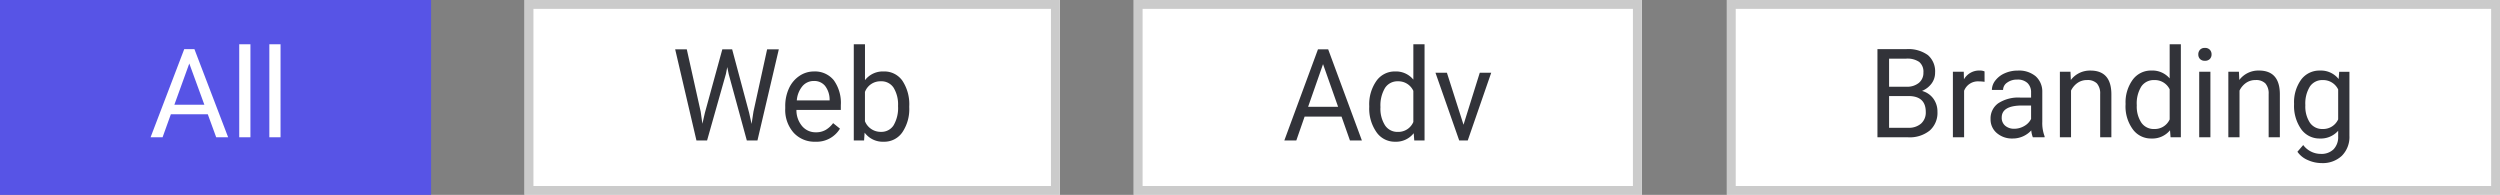 <svg xmlns="http://www.w3.org/2000/svg" width="282.25" height="22" viewBox="0 0 282.25 22">
  <rect x="0" y="0" width="282.25" height="22" fill="#808080" stroke="none"/>
  <g id="contao-portfolio-2" transform="translate(-392.191 -945.5)">
    <g id="Group_295" data-name="Group 295">
      <rect id="Rectangle_286" data-name="Rectangle 286" width="48.67" height="22" transform="translate(392.191 945.5)" fill="#5754e6"/>
      <path id="Path_590" data-name="Path 590" d="M6.651-2.6H2.481L1.545,0H.191l3.8-9.953H5.141L8.948,0H7.6ZM2.878-3.678H6.262l-1.7-4.655ZM11.464,0H10.2V-10.5h1.265Zm3.4,0H13.6V-10.5h1.265Z" transform="translate(409 961)" fill="#fff"/>
    </g>
    <g id="Group_296" data-name="Group 296" transform="translate(59)">
      <g id="Rectangle_286-2" data-name="Rectangle 286" transform="translate(392.417 945.5)" fill="#fff" stroke="#cbcbcb" stroke-width="1">
        <rect width="60.428" height="22" stroke="none"/>
        <rect x="0.5" y="0.5" width="59.428" height="21" fill="none"/>
      </g>
      <path id="Path_591" data-name="Path 591" d="M3.3-2.886l.191,1.357.28-1.223L5.742-9.934H6.85L8.771-2.752l.273,1.244.212-1.386L10.8-9.934H12.12L9.707.359h-1.2L6.46-7.142,6.3-7.927l-.157.785L4.02.359h-1.2L.417-9.934H1.729ZM16.235.5A3.178,3.178,0,0,1,13.788-.522a3.869,3.869,0,0,1-.943-2.732v-.24a4.722,4.722,0,0,1,.42-2.032,3.36,3.36,0,0,1,1.176-1.4,2.886,2.886,0,0,1,1.637-.505,2.729,2.729,0,0,1,2.242.983,4.356,4.356,0,0,1,.8,2.814v.544H14.109a2.774,2.774,0,0,0,.639,1.827,1.979,1.979,0,0,0,1.555.7A2.145,2.145,0,0,0,17.438-.85a2.885,2.885,0,0,0,.813-.749l.772.622A3.078,3.078,0,0,1,16.235.5Zm-.157-6.857a1.662,1.662,0,0,0-1.285.576,2.85,2.85,0,0,0-.643,1.615h3.705v-.1a2.544,2.544,0,0,0-.52-1.545A1.564,1.564,0,0,0,16.078-6.357ZM26.845-3.381a4.66,4.66,0,0,1-.779,2.817A2.463,2.463,0,0,1,23.974.5,2.546,2.546,0,0,1,21.807-.525l-.062.884H20.583V-10.5h1.265v4.051a2.53,2.53,0,0,1,2.112-.983,2.477,2.477,0,0,1,2.116,1.053,4.8,4.8,0,0,1,.769,2.884ZM25.58-3.53a3.627,3.627,0,0,0-.5-2.064,1.634,1.634,0,0,0-1.436-.728,1.855,1.855,0,0,0-1.8,1.2v3.308a1.906,1.906,0,0,0,1.812,1.2,1.626,1.626,0,0,0,1.415-.728A3.859,3.859,0,0,0,25.58-3.53Z" transform="translate(409 961)" fill="#323339"/>
    </g>
    <g id="Group_297" data-name="Group 297" transform="translate(128)">
      <g id="Rectangle_286-3" data-name="Rectangle 286" transform="translate(392.191 945.5)" fill="#fff" stroke="#cbcbcb" stroke-width="1">
        <rect width="57.358" height="22" stroke="none"/>
        <rect x="0.5" y="0.5" width="56.358" height="21" fill="none"/>
      </g>
      <path id="Path_592" data-name="Path 592" d="M6.651-2.335H2.481L1.545.359H.191l3.8-10.293H5.141L8.948.359H7.6ZM2.878-3.445H6.262l-1.7-4.814Zm6.9-.085a4.589,4.589,0,0,1,.807-2.831A2.522,2.522,0,0,1,12.7-7.432a2.528,2.528,0,0,1,2.058.919V-10.5h1.265V.359H14.861L14.8-.461A2.54,2.54,0,0,1,12.688.5a2.5,2.5,0,0,1-2.1-1.089,4.641,4.641,0,0,1-.81-2.842Zm1.265.148a3.48,3.48,0,0,0,.52,2.036A1.662,1.662,0,0,0,13-.61a1.84,1.84,0,0,0,1.757-1.117V-5.24a1.852,1.852,0,0,0-1.743-1.082,1.67,1.67,0,0,0-1.449.742A3.834,3.834,0,0,0,11.047-3.381Zm9.379,1.965L22.258-7.29H23.55L20.9.359h-.964L17.254-7.29h1.292Z" transform="translate(409 961)" fill="#323339"/>
    </g>
    <g id="Group_298" data-name="Group 298" transform="translate(194)">
      <g id="Rectangle_286-4" data-name="Rectangle 286" transform="translate(393.155 945.5)" fill="#fff" stroke="#cbcbcb" stroke-width="1">
        <rect width="87.286" height="22" stroke="none"/>
        <rect x="0.5" y="0.5" width="86.286" height="21" fill="none"/>
      </g>
      <path id="Path_593" data-name="Path 593" d="M1.155,0V-9.953H4.409a3.777,3.777,0,0,1,2.437.67A2.414,2.414,0,0,1,7.663-7.3a2.022,2.022,0,0,1-.4,1.234,2.57,2.57,0,0,1-1.08.831,2.308,2.308,0,0,1,1.275.858A2.462,2.462,0,0,1,7.93-2.871,2.662,2.662,0,0,1,7.062-.766,3.59,3.59,0,0,1,4.607,0ZM2.468-4.655v3.582H4.635a2.087,2.087,0,0,0,1.446-.475,1.669,1.669,0,0,0,.53-1.309q0-1.8-1.955-1.8Zm0-1.053H4.45A2.078,2.078,0,0,0,5.828-6.14a1.447,1.447,0,0,0,.516-1.171,1.423,1.423,0,0,0-.479-1.2A2.35,2.35,0,0,0,4.409-8.88H2.468Zm10.78-.554a3.79,3.79,0,0,0-.622-.048,1.667,1.667,0,0,0-1.688,1.06V0H9.673V-7.4H10.9l.021.854a1.969,1.969,0,0,1,1.764-.991,1.292,1.292,0,0,1,.561.1ZM18.7,0a2.657,2.657,0,0,1-.178-.779A2.822,2.822,0,0,1,16.42.137a2.611,2.611,0,0,1-1.794-.619,2,2,0,0,1-.7-1.569A2.091,2.091,0,0,1,14.8-3.845a4.142,4.142,0,0,1,2.471-.639H18.5v-.581a1.42,1.42,0,0,0-.4-1.056,1.593,1.593,0,0,0-1.169-.393,1.844,1.844,0,0,0-1.135.342,1.007,1.007,0,0,0-.458.827H14.075a1.745,1.745,0,0,1,.393-1.07,2.683,2.683,0,0,1,1.066-.817,3.588,3.588,0,0,1,1.48-.3,2.924,2.924,0,0,1,2,.639,2.306,2.306,0,0,1,.752,1.76v3.4a4.162,4.162,0,0,0,.26,1.62V0ZM16.6-.964a2.223,2.223,0,0,0,1.128-.308,1.861,1.861,0,0,0,.772-.8V-3.589h-.991q-2.324,0-2.324,1.36a1.151,1.151,0,0,0,.4.93A1.524,1.524,0,0,0,16.6-.964ZM22.948-7.4l.041.93A2.7,2.7,0,0,1,25.2-7.533q2.345,0,2.365,2.646V0H26.3V-4.895a1.7,1.7,0,0,0-.366-1.183,1.466,1.466,0,0,0-1.118-.383,1.825,1.825,0,0,0-1.08.328,2.228,2.228,0,0,0-.725.861V0H21.752V-7.4ZM29.169-3.76A4.333,4.333,0,0,1,29.976-6.5a2.551,2.551,0,0,1,2.112-1.036,2.565,2.565,0,0,1,2.058.889V-10.5H35.41V0H34.248l-.062-.793a2.575,2.575,0,0,1-2.112.93,2.526,2.526,0,0,1-2.1-1.053,4.382,4.382,0,0,1-.81-2.748Zm1.265.144a3.281,3.281,0,0,0,.52,1.969,1.68,1.68,0,0,0,1.436.711,1.845,1.845,0,0,0,1.757-1.08v-3.4A1.859,1.859,0,0,0,32.4-6.46a1.687,1.687,0,0,0-1.449.718A3.612,3.612,0,0,0,30.434-3.616ZM38.746,0H37.481V-7.4h1.265ZM37.379-9.358a.755.755,0,0,1,.188-.52.706.706,0,0,1,.557-.212.717.717,0,0,1,.561.212.747.747,0,0,1,.191.52.722.722,0,0,1-.191.513.73.73,0,0,1-.561.205.718.718,0,0,1-.557-.205A.73.73,0,0,1,37.379-9.358ZM41.966-7.4l.041.93a2.7,2.7,0,0,1,2.215-1.066q2.345,0,2.365,2.646V0H45.322V-4.895a1.7,1.7,0,0,0-.366-1.183,1.466,1.466,0,0,0-1.118-.383,1.825,1.825,0,0,0-1.08.328,2.228,2.228,0,0,0-.725.861V0H40.77V-7.4ZM48.193-3.76a4.347,4.347,0,0,1,.8-2.751,2.558,2.558,0,0,1,2.119-1.022,2.544,2.544,0,0,1,2.112.957l.062-.82h1.155V-.178a3.009,3.009,0,0,1-.851,2.263,3.141,3.141,0,0,1-2.287.827,3.8,3.8,0,0,1-1.565-.342,2.7,2.7,0,0,1-1.169-.937l.656-.759a2.473,2.473,0,0,0,1.989,1,1.938,1.938,0,0,0,1.439-.52A1.986,1.986,0,0,0,53.17-.1V-.738A2.6,2.6,0,0,1,51.1.137,2.526,2.526,0,0,1,49-.909,4.571,4.571,0,0,1,48.193-3.76Zm1.271.144a3.316,3.316,0,0,0,.513,1.965,1.666,1.666,0,0,0,1.436.714A1.852,1.852,0,0,0,53.17-2.023V-5.4a1.874,1.874,0,0,0-1.743-1.06,1.681,1.681,0,0,0-1.442.718A3.612,3.612,0,0,0,49.465-3.616Z" transform="translate(409 961)" fill="#323339"/>
    </g>
  </g>
</svg>
